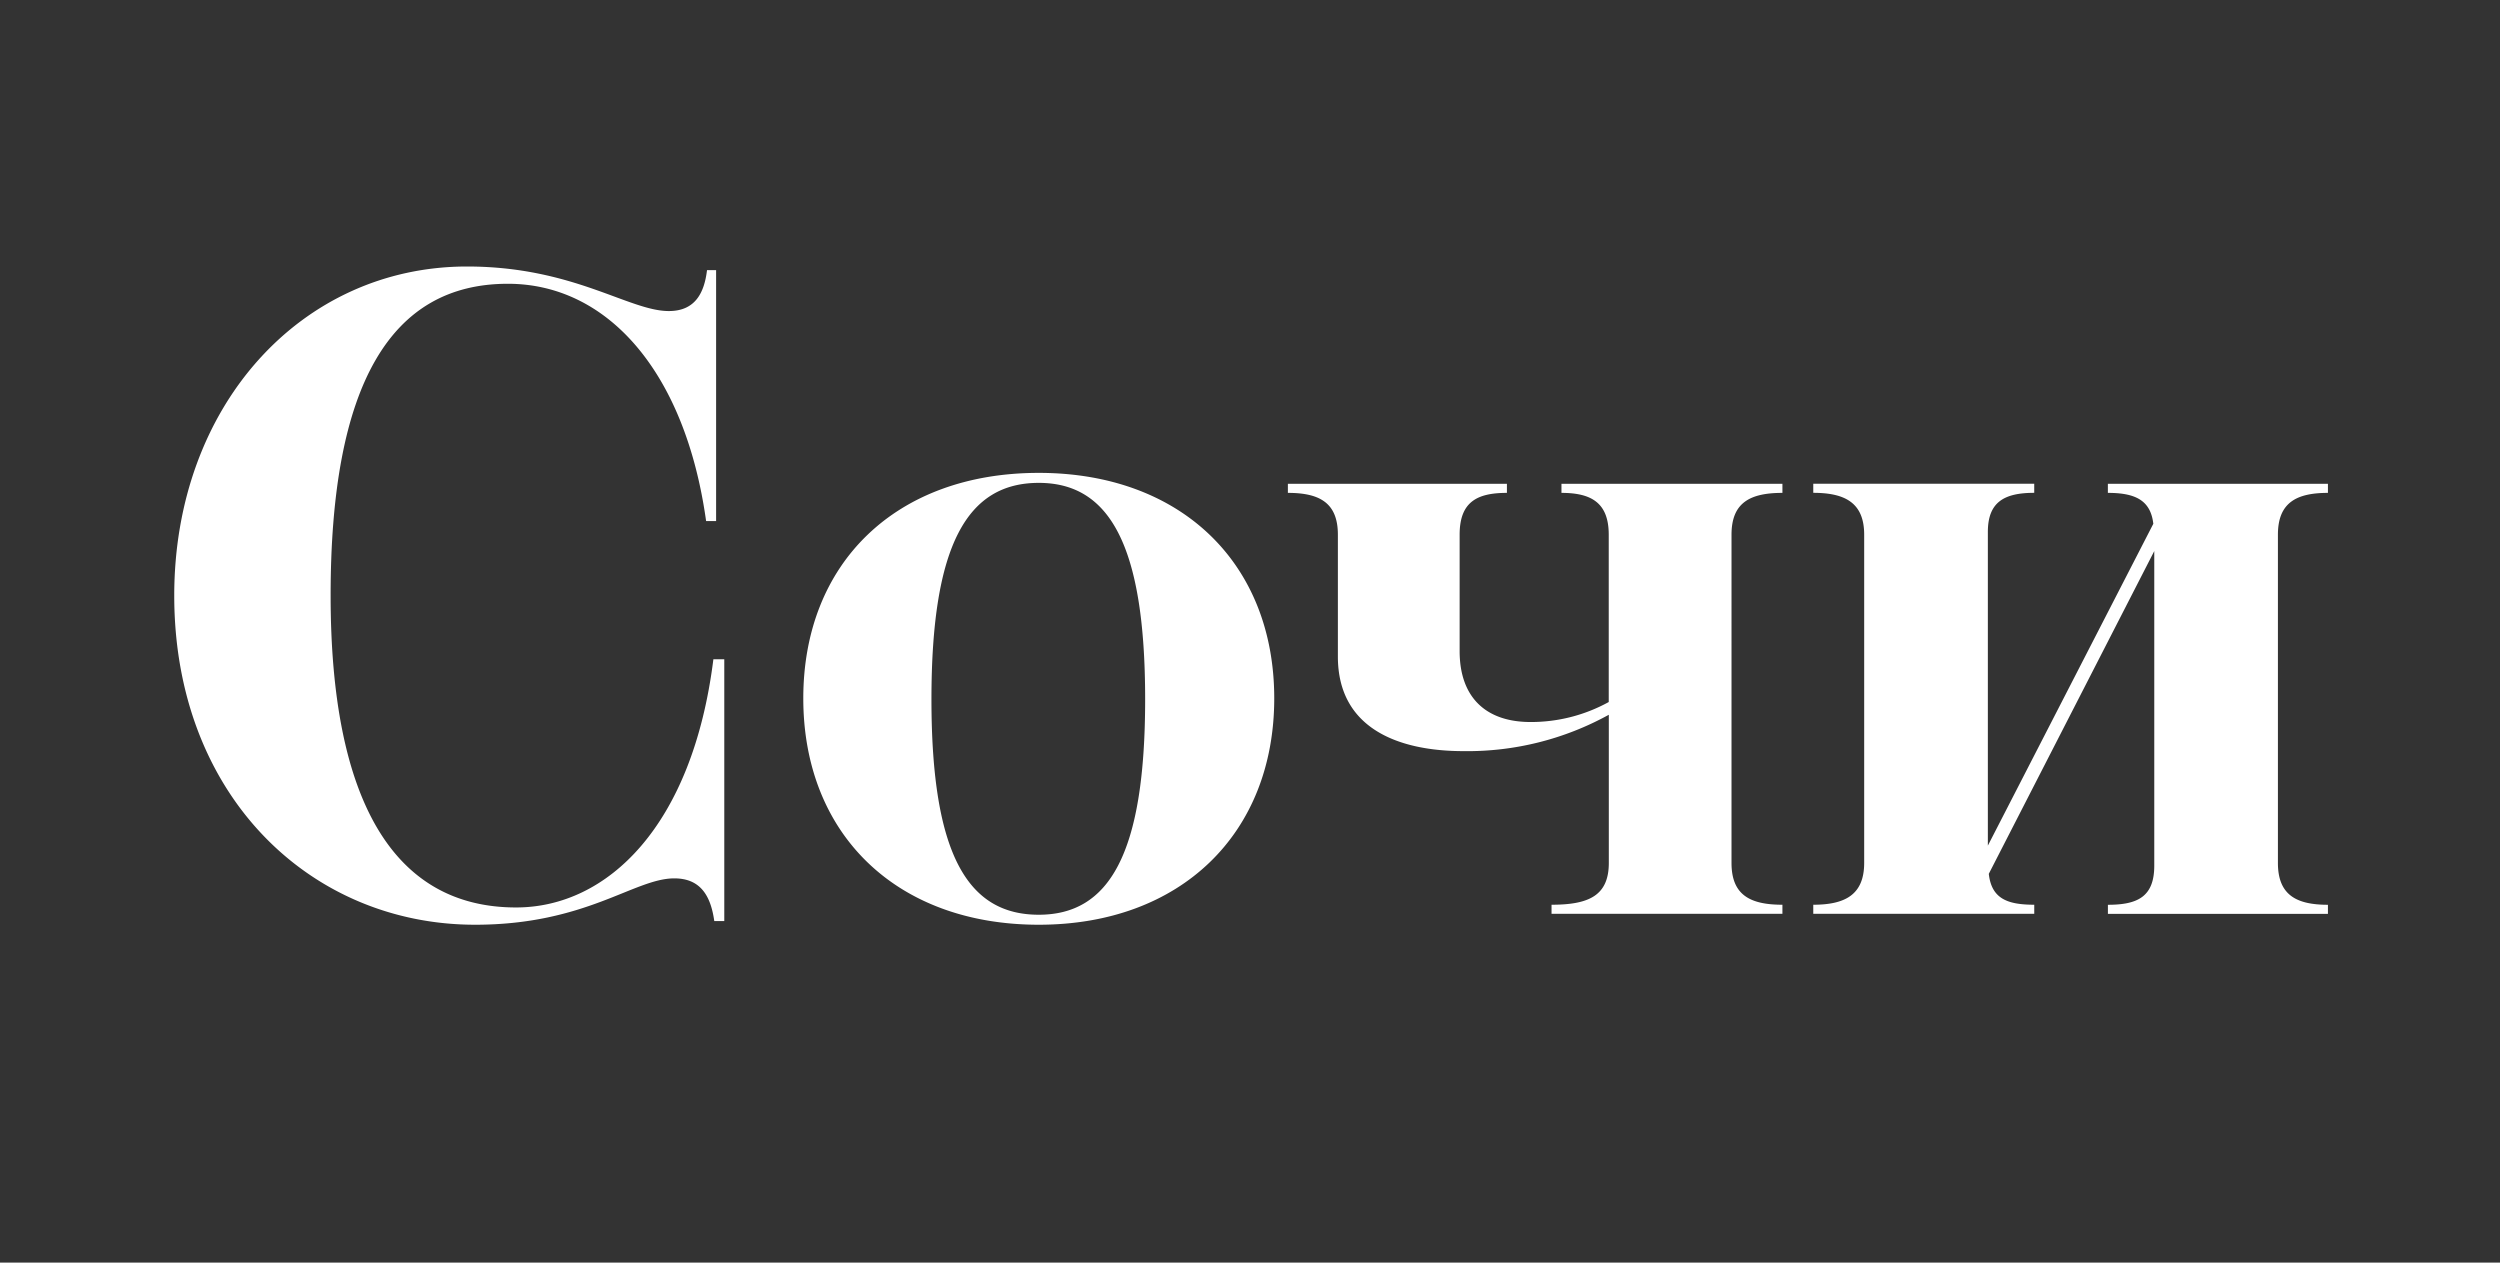 <?xml version="1.0" encoding="UTF-8"?> <svg xmlns="http://www.w3.org/2000/svg" width="198" height="100" viewBox="0 0 198 100"><rect x="0" y="0" width="198" height="100" fill="#333333" stroke="none"/><defs><style> .cls-1 { fill: #fff; fill-rule: evenodd; } </style></defs><path id="Сочи" class="cls-1" d="M40.224,22.475c7.849,0,14.041,6.913,15.7,18.794h0.792V21.395h-0.72c-0.216,1.8-.936,3.24-3.024,3.24-3.168,0-7.561-3.528-15.985-3.528C23.878,21.107,13.8,32.124,13.8,47.173c0,15.769,10.729,26.066,23.834,26.066,8.785,0,12.6-3.672,15.769-3.672,2.016,0,2.88,1.3,3.168,3.384h0.792V52.213H56.5c-1.656,13.249-8.425,19.658-15.625,19.658-9.721,0-14.689-8.5-14.689-24.7C26.182,30.467,30.935,22.475,40.224,22.475ZM82.271,73.239c11.233,0,18.649-7.2,18.649-17.93S93.5,37.452,82.271,37.452c-11.3,0-18.65,7.129-18.65,17.858S70.966,73.239,82.271,73.239Zm0-.792c-5.616,0-8.5-4.752-8.5-17.065s2.88-17.138,8.5-17.138c5.544,0,8.425,4.825,8.425,17.138S87.815,72.447,82.271,72.447Zm40.608-.072h18.289v-0.72c-2.592,0-4.032-.792-4.032-3.312V42.348c0-2.52,1.44-3.312,4.032-3.312v-0.72h-17.5v0.72c2.376,0,3.744.792,3.744,3.312V55.6a12.763,12.763,0,0,1-6.192,1.584c-3.529,0-5.617-1.944-5.617-5.617V42.348c0-2.592,1.368-3.312,3.745-3.312v-0.72H102v0.72c2.52,0,3.96.792,3.96,3.312V52c0,5.761,4.9,7.489,9.937,7.489a23.171,23.171,0,0,0,11.521-2.88V68.343c0,2.592-1.584,3.312-4.536,3.312v0.72Zm20.734,0h17.5v-0.72c-2.161,0-3.385-.5-3.6-2.448l13.105-25.562V68.559c0,2.448-1.3,3.1-3.672,3.1v0.72h17.426v-0.72c-2.521,0-3.961-.792-3.961-3.312V42.348c0-2.52,1.44-3.312,3.961-3.312v-0.72H166.943v0.72c2.16,0,3.384.576,3.6,2.448l-13.105,25.49V42.132c0-2.376,1.3-3.1,3.673-3.1v-0.72h-17.5v0.72c2.52,0,4.032.792,4.032,3.312V68.343c0,2.52-1.512,3.312-4.032,3.312v0.72Z"></path></svg> 